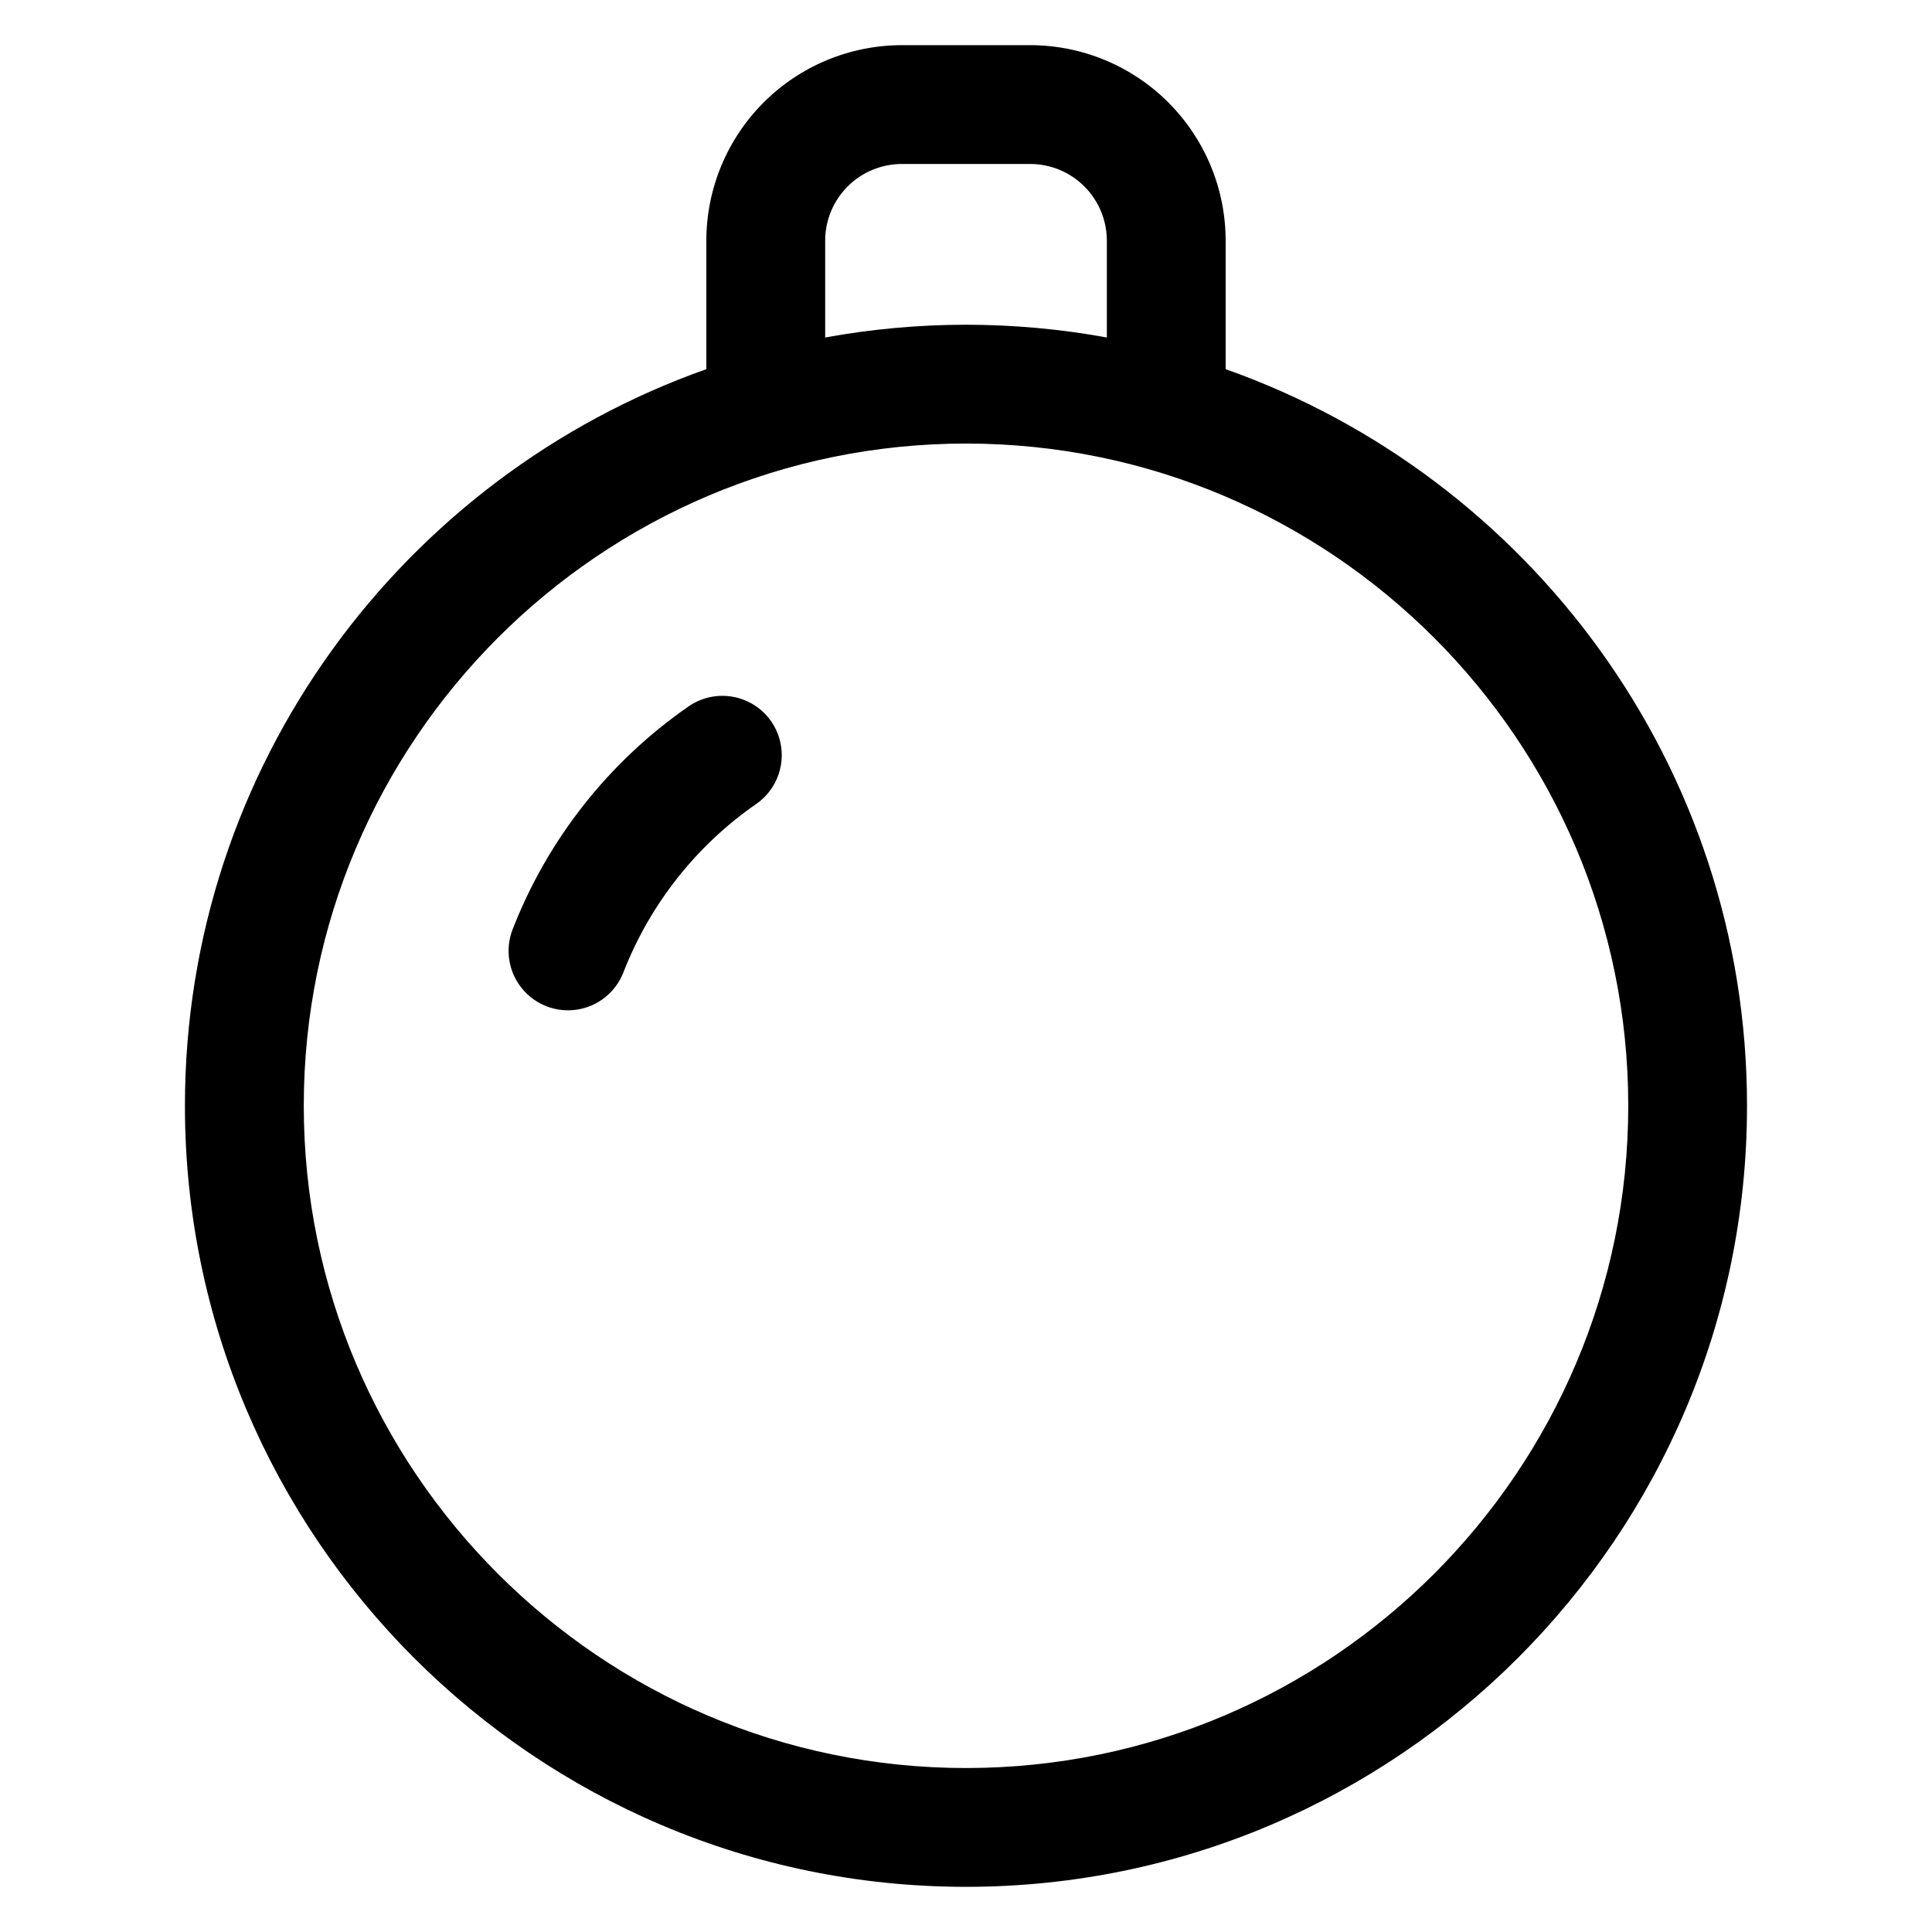 <?xml version="1.0" encoding="UTF-8"?>
<!-- Uploaded to: ICON Repo, www.svgrepo.com, Generator: ICON Repo Mixer Tools -->
<svg fill="#000000" width="800px" height="800px" version="1.1" viewBox="144 144 512 512" xmlns="http://www.w3.org/2000/svg">
 <path d="m468.81 241.83v-34.074c-0.016-13.73-5.477-26.895-15.184-36.602-9.711-9.711-22.871-15.172-36.602-15.188h-34.047c-13.73 0.016-26.895 5.477-36.605 15.188-9.707 9.707-15.168 22.871-15.184 36.602v34.074c-80.402 28.43-138.18 105.2-138.18 195.22 0 114.13 92.844 206.98 206.99 206.98s206.98-92.852 206.98-206.98c0-90.016-57.773-166.79-138.18-195.22zm-106.13-34.074c0.008-5.383 2.148-10.539 5.953-14.344 3.805-3.809 8.965-5.949 14.348-5.957h34.047c5.379 0.008 10.539 2.148 14.344 5.957 3.805 3.805 5.945 8.961 5.953 14.344v25.684c-24.676-4.508-49.969-4.508-74.645 0zm37.324 404.79c-96.766 0-175.5-78.719-175.5-175.5-0.004-96.777 78.727-175.5 175.5-175.5 96.766 0 175.5 78.719 175.5 175.5s-78.73 175.5-175.5 175.5zm-51.652-277.41c2.383 3.43 3.309 7.664 2.57 11.773s-3.078 7.758-6.504 10.141c-15.93 11.047-28.191 26.602-35.219 44.664-2.043 5.242-6.727 8.996-12.289 9.848-5.559 0.852-11.152-1.328-14.668-5.719-3.519-4.387-4.43-10.32-2.387-15.562 9.301-23.879 25.516-44.438 46.574-59.039 3.422-2.394 7.656-3.324 11.77-2.594 4.109 0.73 7.762 3.062 10.152 6.488z"/>
</svg>